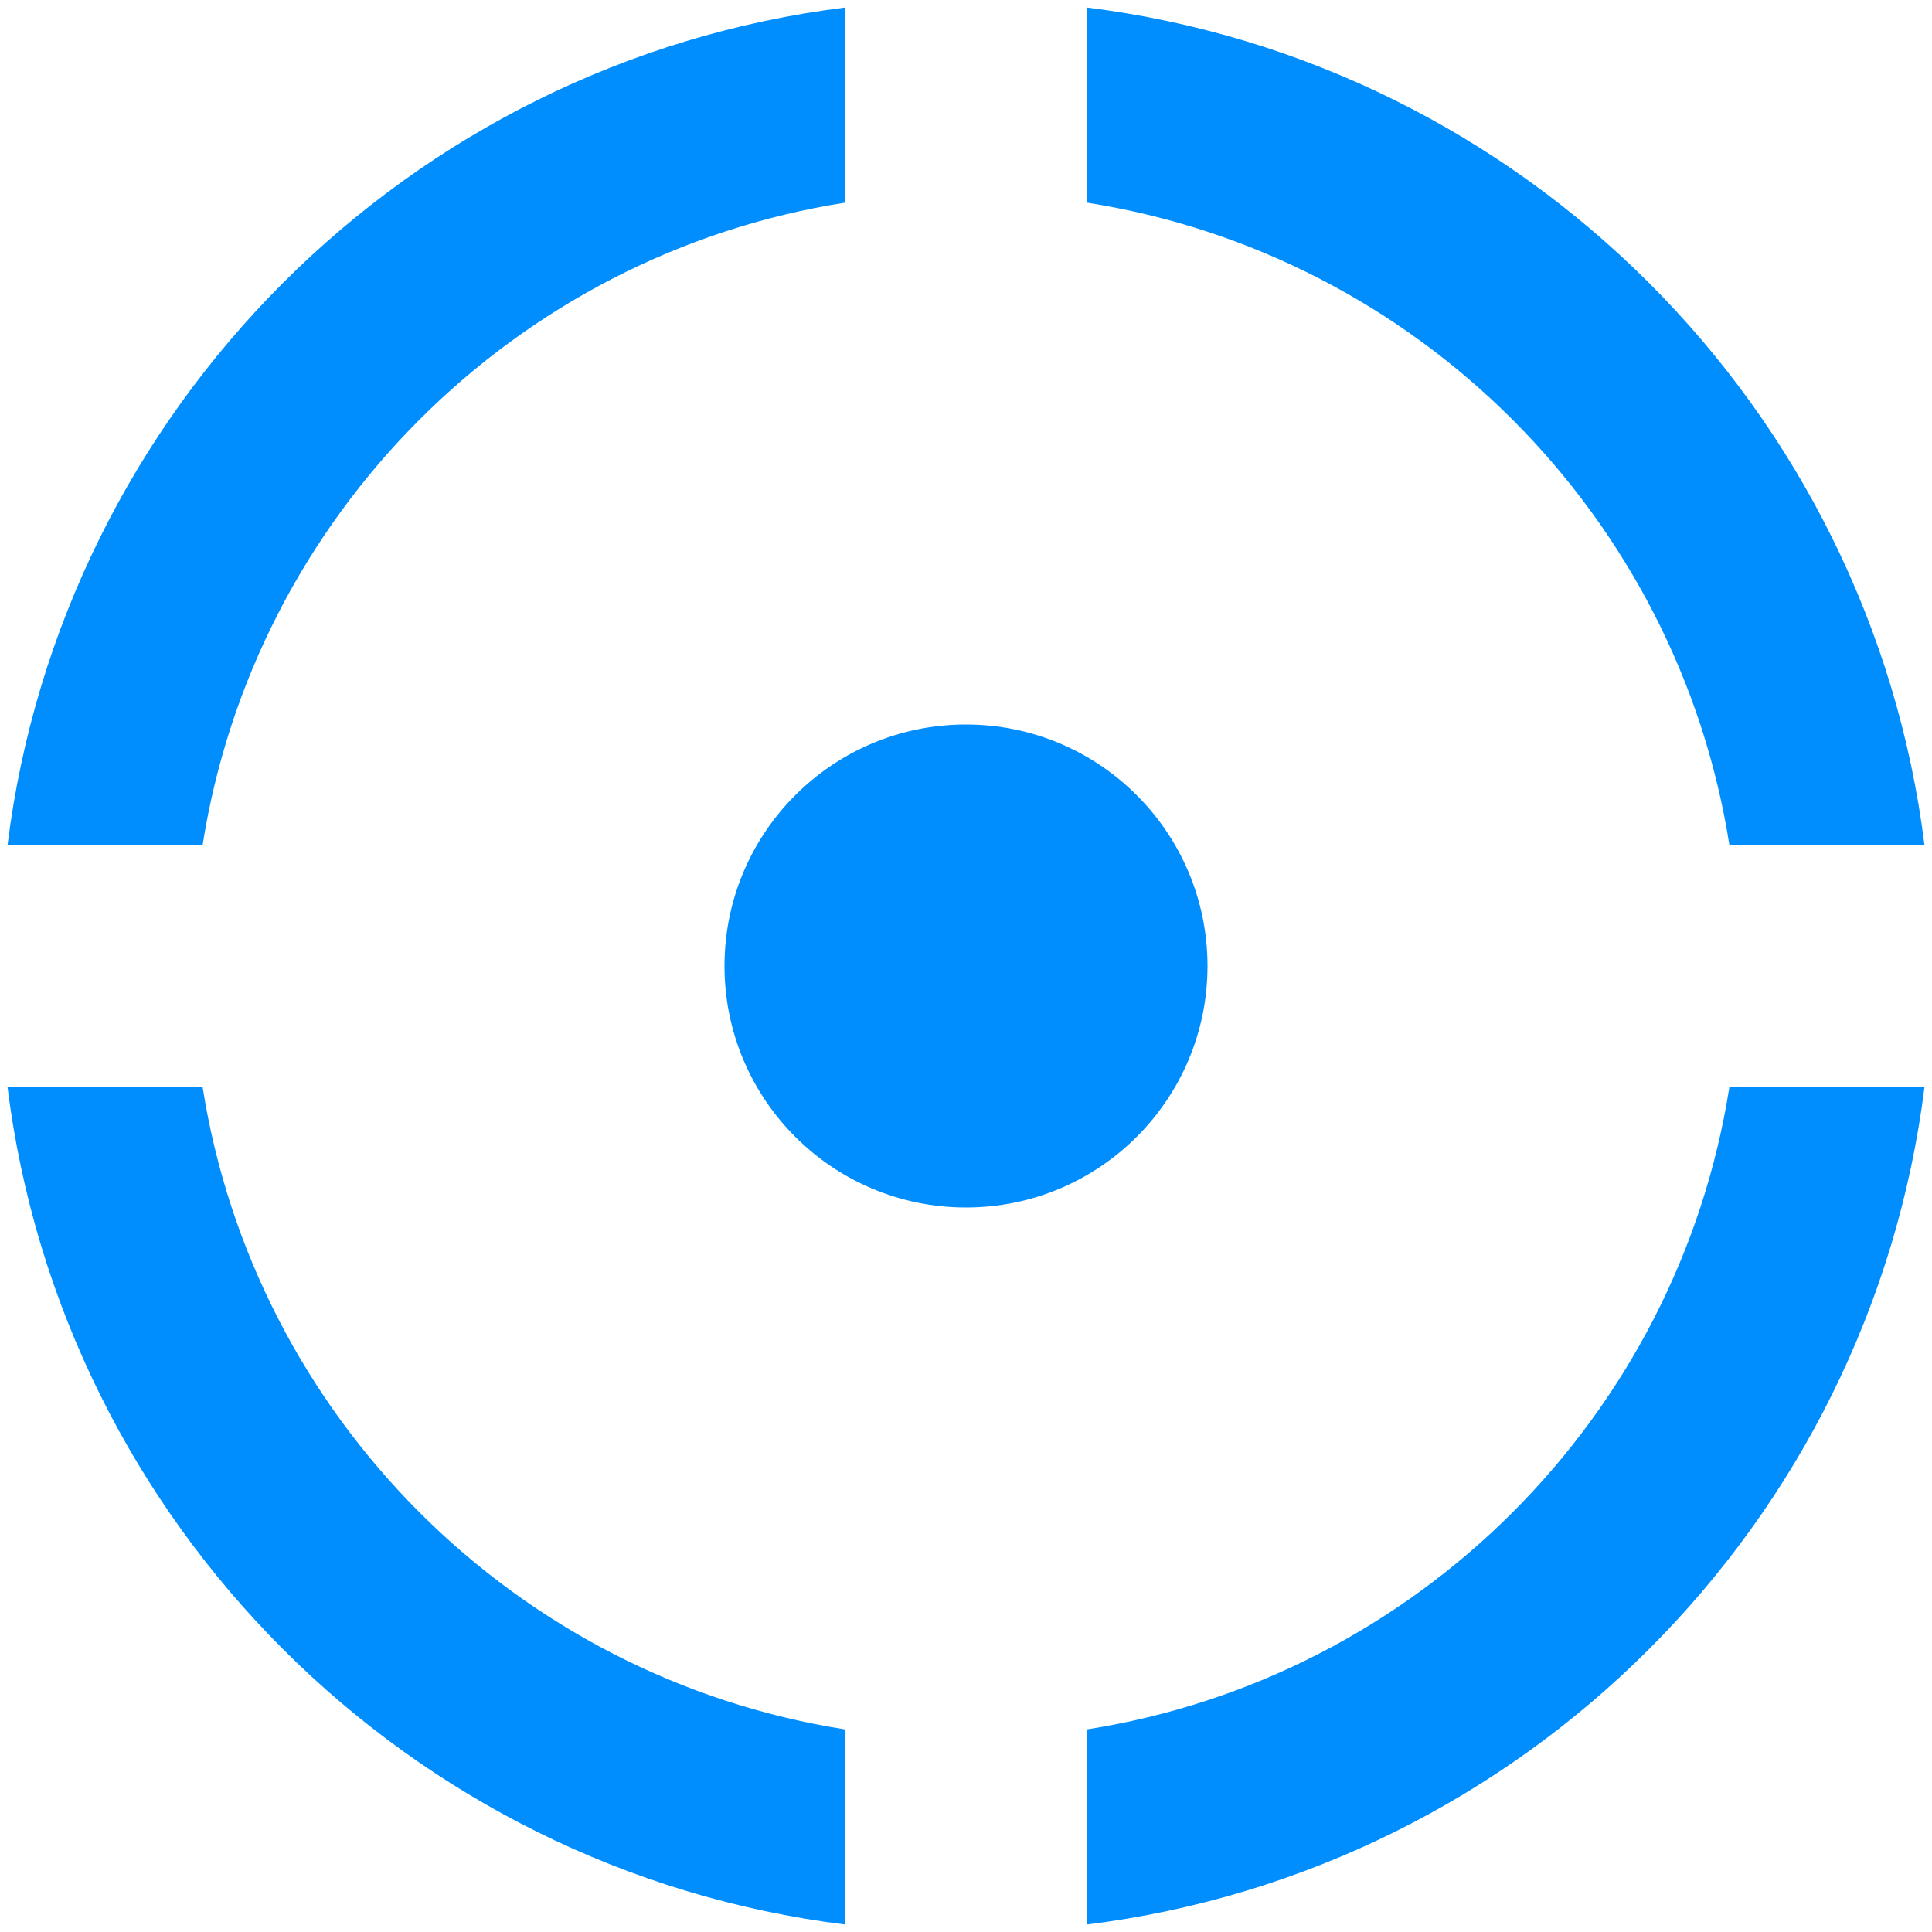 <svg xmlns="http://www.w3.org/2000/svg" width="40" height="40" viewBox="0 0 40 40" fill="none"><path d="M17.5 4.195C10.666 5.267 5.267 10.666 4.194 17.501H0.155C1.283 8.454 8.453 1.283 17.5 0.155V4.195Z" fill="#008EFF"></path><path d="M4.194 22.501C5.267 29.335 10.666 34.734 17.5 35.806V39.846C8.453 38.718 1.283 31.547 0.155 22.501H4.194Z" fill="#008EFF"></path><path d="M22.5 4.195V0.155C31.547 1.284 38.717 8.454 39.845 17.501H35.806C34.733 10.666 29.335 5.267 22.5 4.195Z" fill="#008EFF"></path><path d="M39.845 22.501H35.806C34.733 29.335 29.335 34.734 22.5 35.806V39.846C31.547 38.718 38.717 31.547 39.845 22.501Z" fill="#008EFF"></path><path d="M0 20C0 19.967 8.1443e-05 19.934 0 19.901V20.1C8.1443e-05 20.067 0 20.034 0 20Z" fill="#008EFF"></path><path d="M20 25C22.761 25 25 22.762 25 20C25 17.239 22.761 15 20 15C17.238 15 15 17.239 15 20C15 22.762 17.238 25 20 25Z" fill="#008EFF"></path></svg>